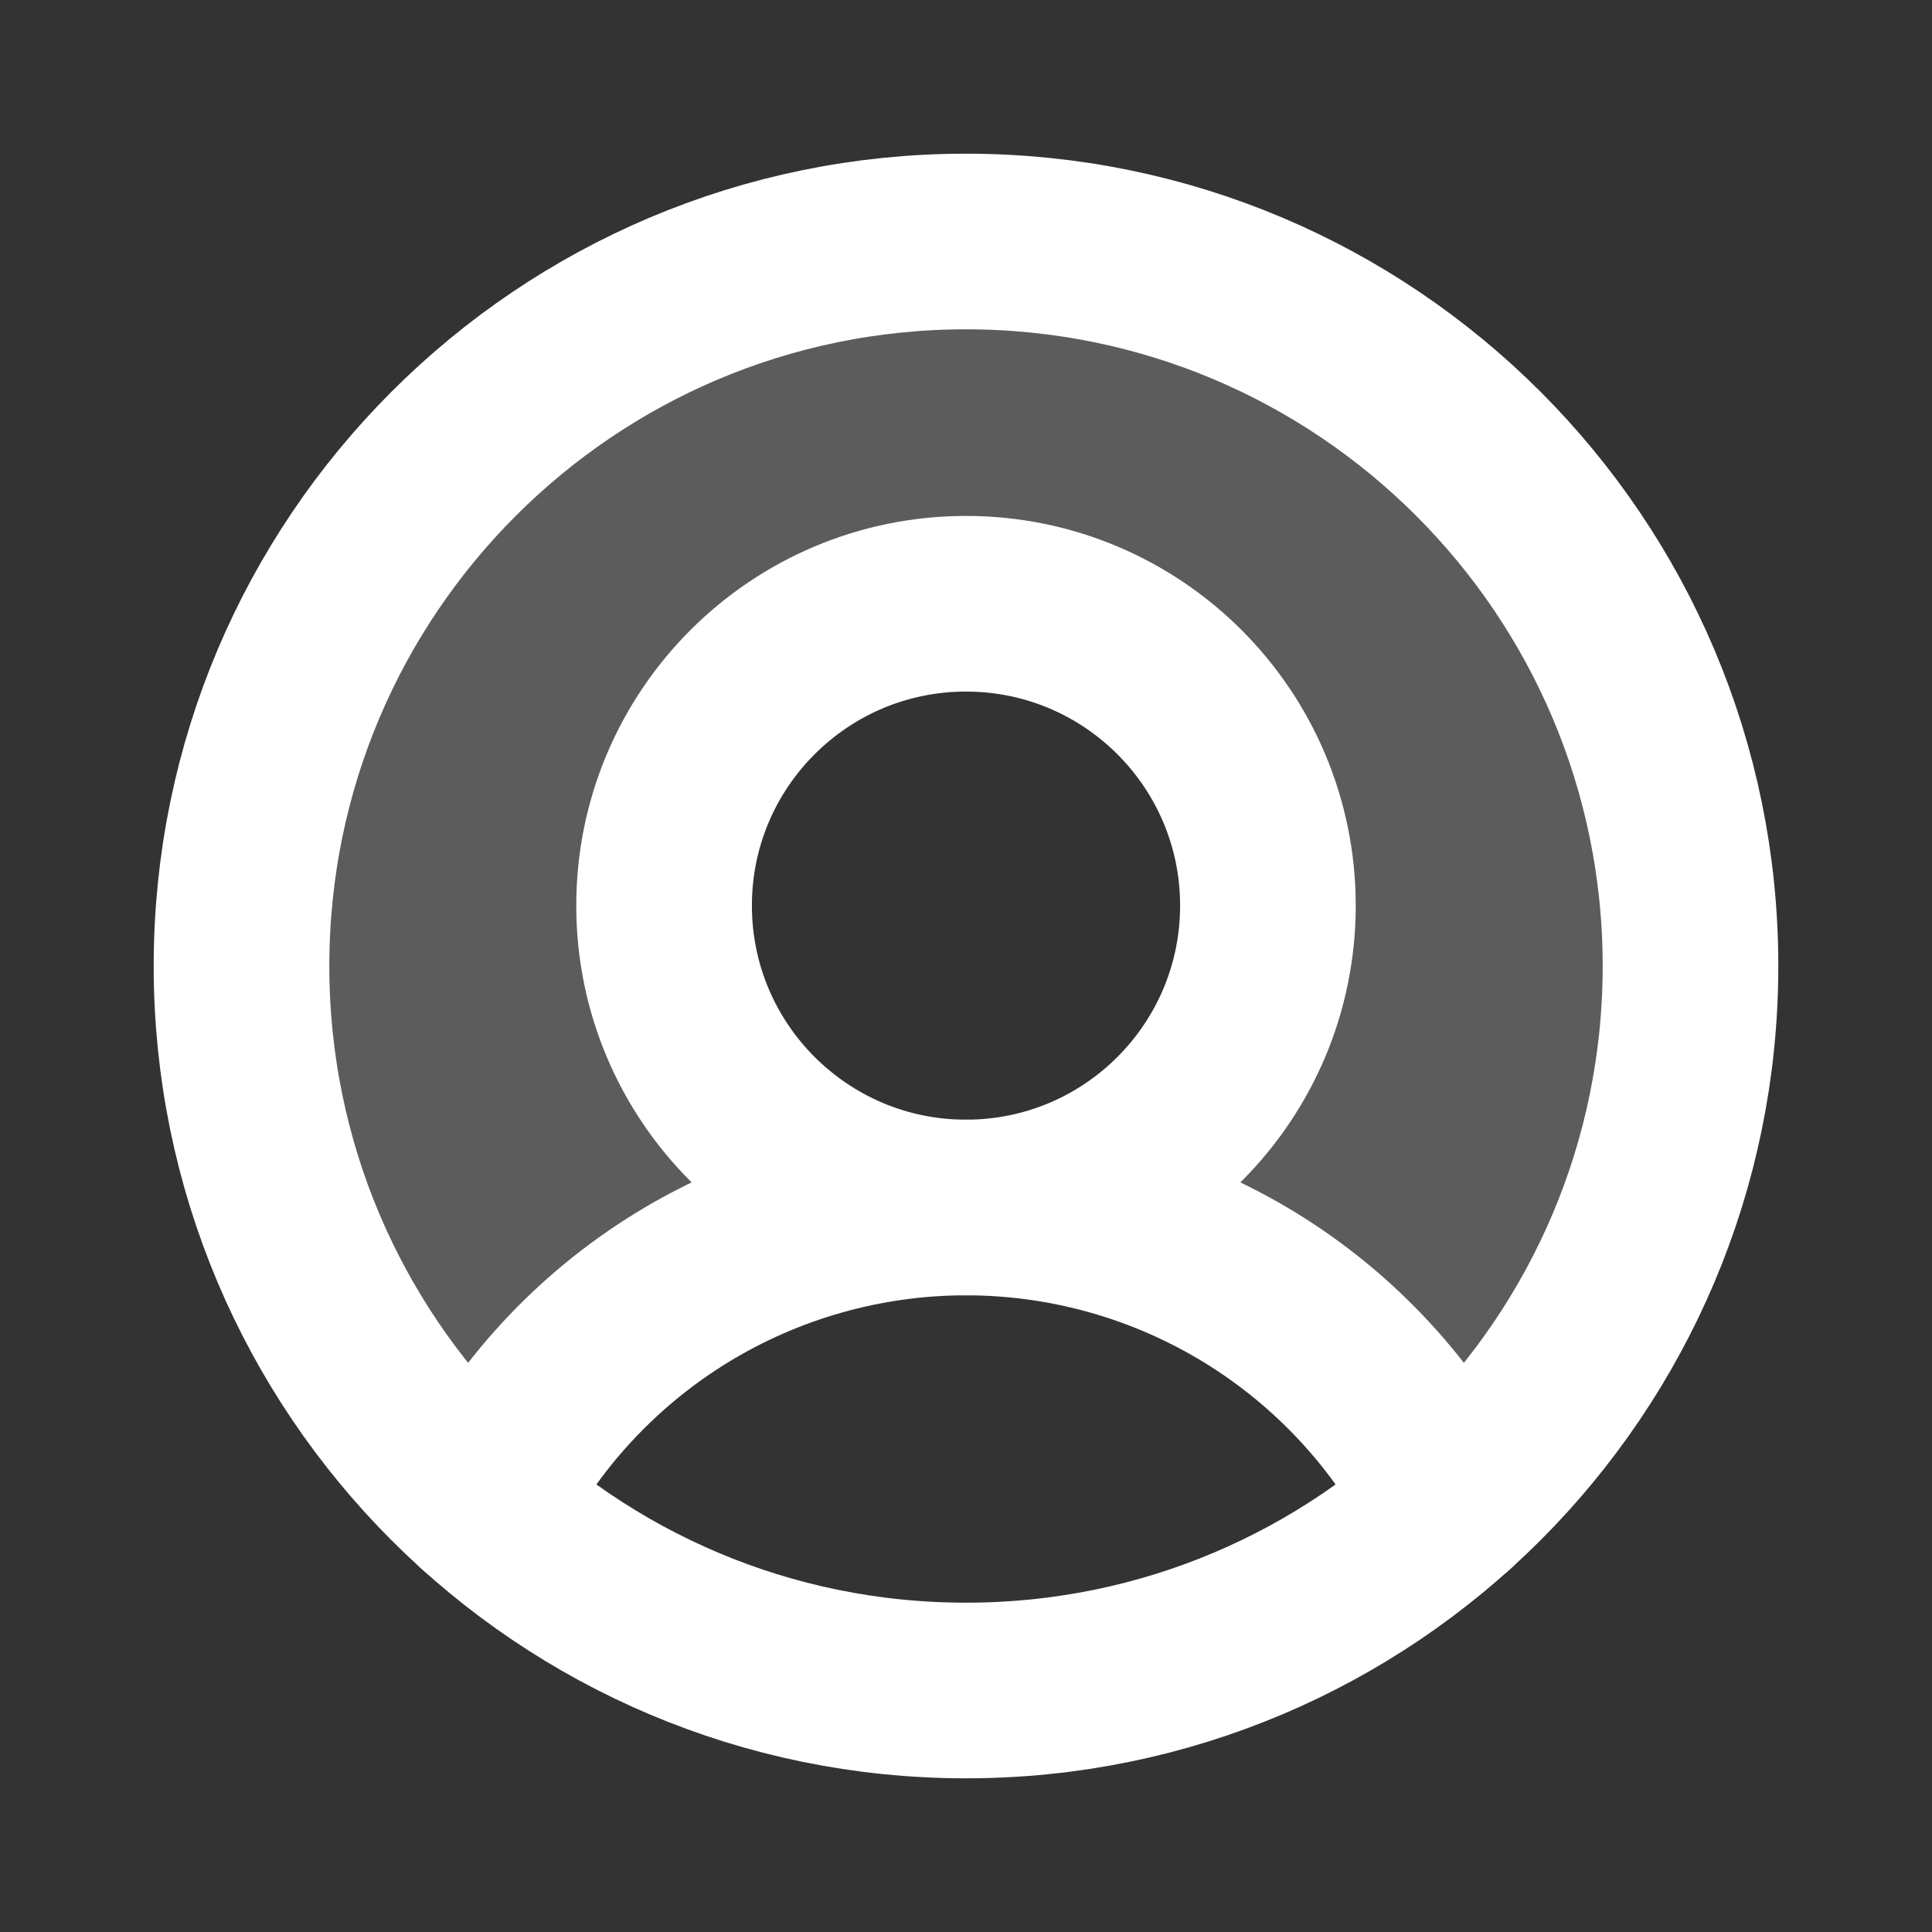 <svg width="22" height="22" viewBox="0 0 22 22" fill="none" xmlns="http://www.w3.org/2000/svg">
<rect x="0" y="0" width="22" height="22" fill="#333333" stroke="none"/>
<path opacity="0.2" d="M11 2.75C9.331 2.75 7.702 3.256 6.326 4.202C4.951 5.147 3.895 6.487 3.297 8.045C2.7 9.604 2.588 11.306 2.979 12.929C3.369 14.552 4.242 16.018 5.483 17.134V17.134C6 16.115 6.79 15.26 7.764 14.663C8.737 14.066 9.858 13.75 11 13.75C10.32 13.75 9.656 13.548 9.09 13.171C8.525 12.793 8.084 12.256 7.824 11.628C7.564 11 7.496 10.309 7.629 9.642C7.761 8.975 8.089 8.363 8.569 7.882C9.05 7.401 9.663 7.074 10.329 6.941C10.996 6.808 11.687 6.876 12.316 7.137C12.944 7.397 13.48 7.837 13.858 8.403C14.236 8.968 14.438 9.633 14.438 10.312C14.438 11.224 14.075 12.098 13.431 12.743C12.786 13.388 11.912 13.75 11 13.75C12.142 13.75 13.262 14.066 14.236 14.663C15.21 15.26 16 16.115 16.517 17.134C17.758 16.018 18.631 14.552 19.021 12.929C19.412 11.306 19.3 9.604 18.703 8.045C18.105 6.487 17.049 5.147 15.674 4.202C14.299 3.256 12.669 2.75 11 2.75Z" fill="white"/>
<path d="M11 19.25C15.556 19.25 19.25 15.556 19.25 11C19.25 6.444 15.556 2.75 11 2.75C6.444 2.75 2.75 6.444 2.75 11C2.75 15.556 6.444 19.25 11 19.25Z" stroke="white" stroke-width="2" stroke-miterlimit="10"/>
<path d="M11 13.75C12.899 13.75 14.438 12.211 14.438 10.312C14.438 8.414 12.899 6.875 11 6.875C9.102 6.875 7.562 8.414 7.562 10.312C7.562 12.211 9.102 13.75 11 13.75Z" stroke="white" stroke-width="2" stroke-miterlimit="10"/>
<path d="M5.483 17.134C6.001 16.116 6.79 15.261 7.764 14.663C8.738 14.066 9.858 13.75 11 13.75C12.142 13.75 13.262 14.066 14.236 14.663C15.21 15.261 15.999 16.116 16.517 17.134" stroke="white" stroke-width="2" stroke-linecap="round" stroke-linejoin="round"/>
</svg>
